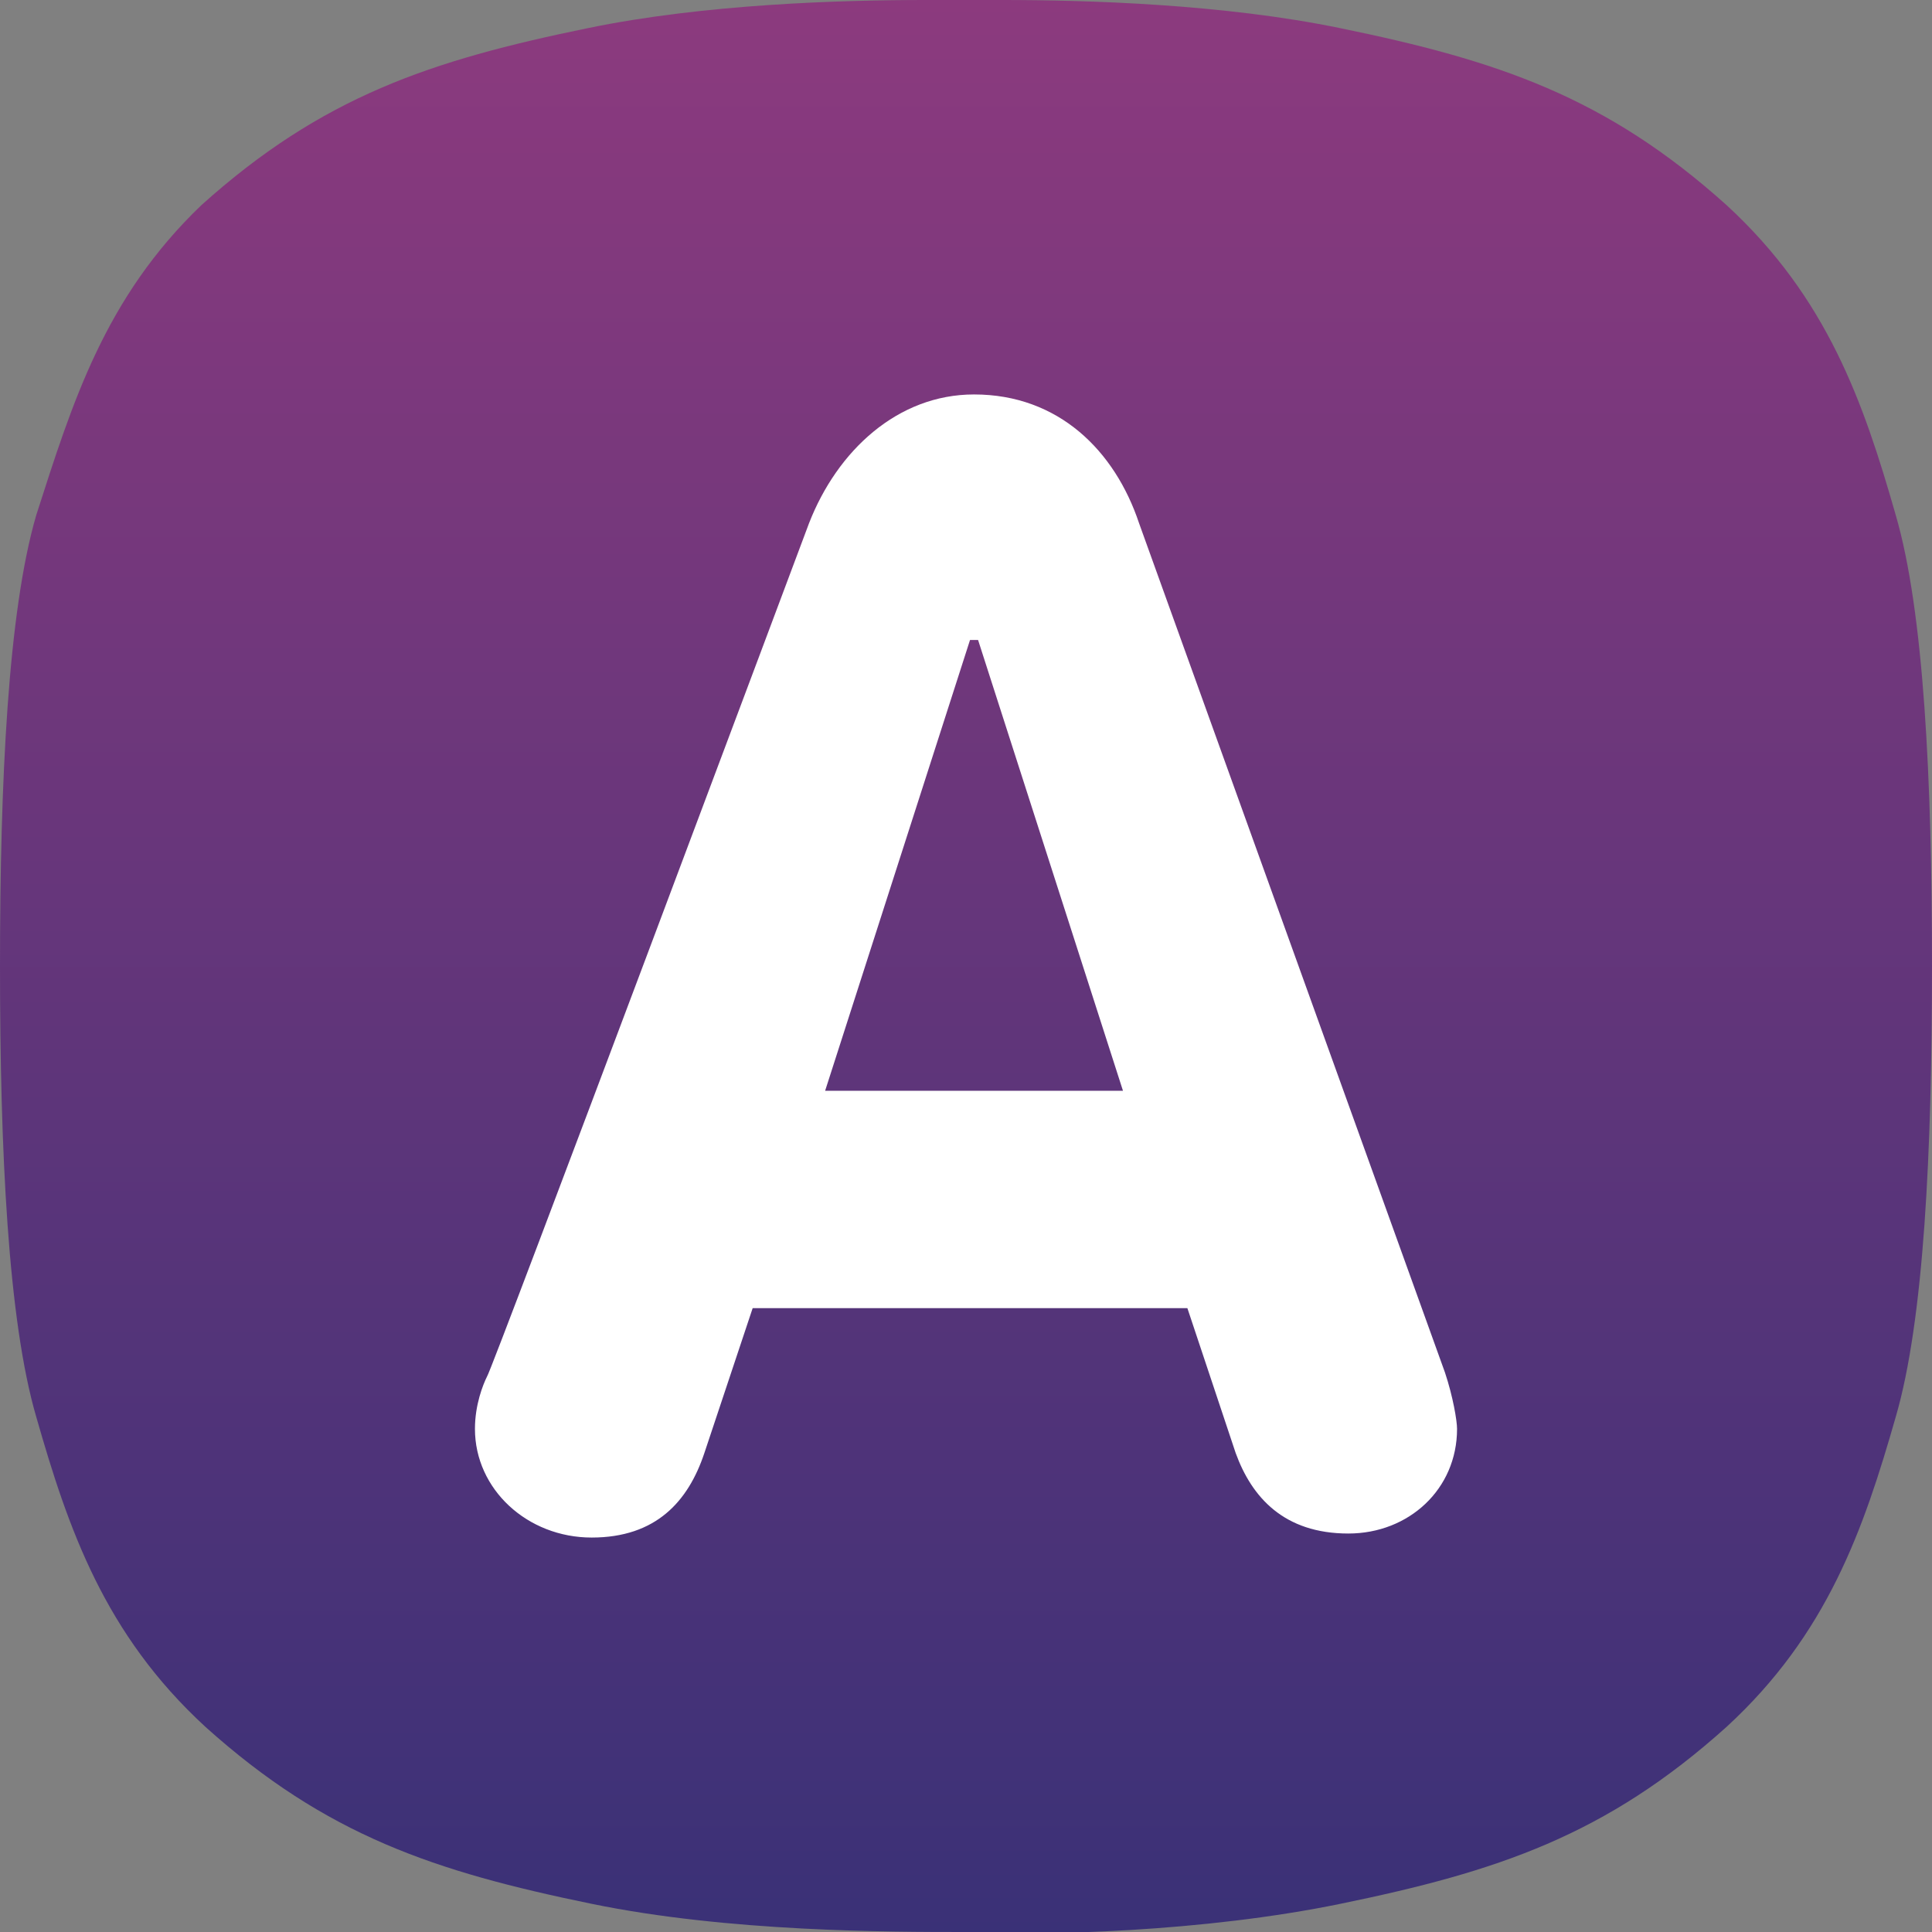 <svg width="24" height="24" viewBox="0 0 24 24" fill="none" xmlns="http://www.w3.org/2000/svg">
<rect x="0" y="0" width="24" height="24" fill="#808080" stroke="none"/>
<g clip-path="url(#clip0_2112_5926)">
<path d="M24 12C24 9.7 23.9 7.6 23.55 6.4C23.15 5 22.7 3.7 21.45 2.55C19.95 1.2 18.6 0.75 16.65 0.35C15.2 0.05 13.5 0 12.45 0C12.15 0 11.8 0 11.5 0C10.45 0 8.75 0.05 7.3 0.35C5.35 0.75 4 1.2 2.5 2.55C1.3 3.7 0.9 5 0.45 6.4C0.1 7.6 0 9.7 0 12C0 14.3 0.1 16.4 0.45 17.6C0.85 19 1.3 20.3 2.55 21.45C4.05 22.8 5.4 23.25 7.35 23.65C9.05 24 11.05 24 12 24C12.95 24.05 14.95 24 16.65 23.65C18.6 23.25 19.95 22.8 21.45 21.45C22.7 20.3 23.15 19 23.55 17.6C23.9 16.4 24 14.3 24 12Z" fill="url(#paint0_linear_2112_5926)"/>
<path d="M10.25 13.55H13.95L12.15 7.95H12.05L10.25 13.55ZM10.05 6.5C10.4 5.6 11.15 4.9 12.1 4.9C13.15 4.9 13.85 5.6 14.15 6.5L17.95 17.05C18.05 17.35 18.1 17.65 18.1 17.75C18.1 18.5 17.5 19.05 16.75 19.05C15.95 19.05 15.55 18.6 15.35 18.05L14.75 16.25H9.35L8.75 18.05C8.55 18.65 8.15 19.1 7.35 19.1C6.55 19.1 5.9 18.5 5.9 17.75C5.9 17.45 6 17.2 6.05 17.1C6.1 17.05 10.05 6.5 10.05 6.5Z" fill="white"/>
</g>
<defs>
<linearGradient id="paint0_linear_2112_5926" x1="12" y1="0" x2="12" y2="24.016" gradientUnits="userSpaceOnUse">
<stop stop-color="#8C3A7E"/>
<stop offset="1" stop-color="#3A3177"/>
</linearGradient>
<clipPath id="clip0_2112_5926">
<rect width="24" height="24" fill="white"/>
</clipPath>
</defs>
</svg>

